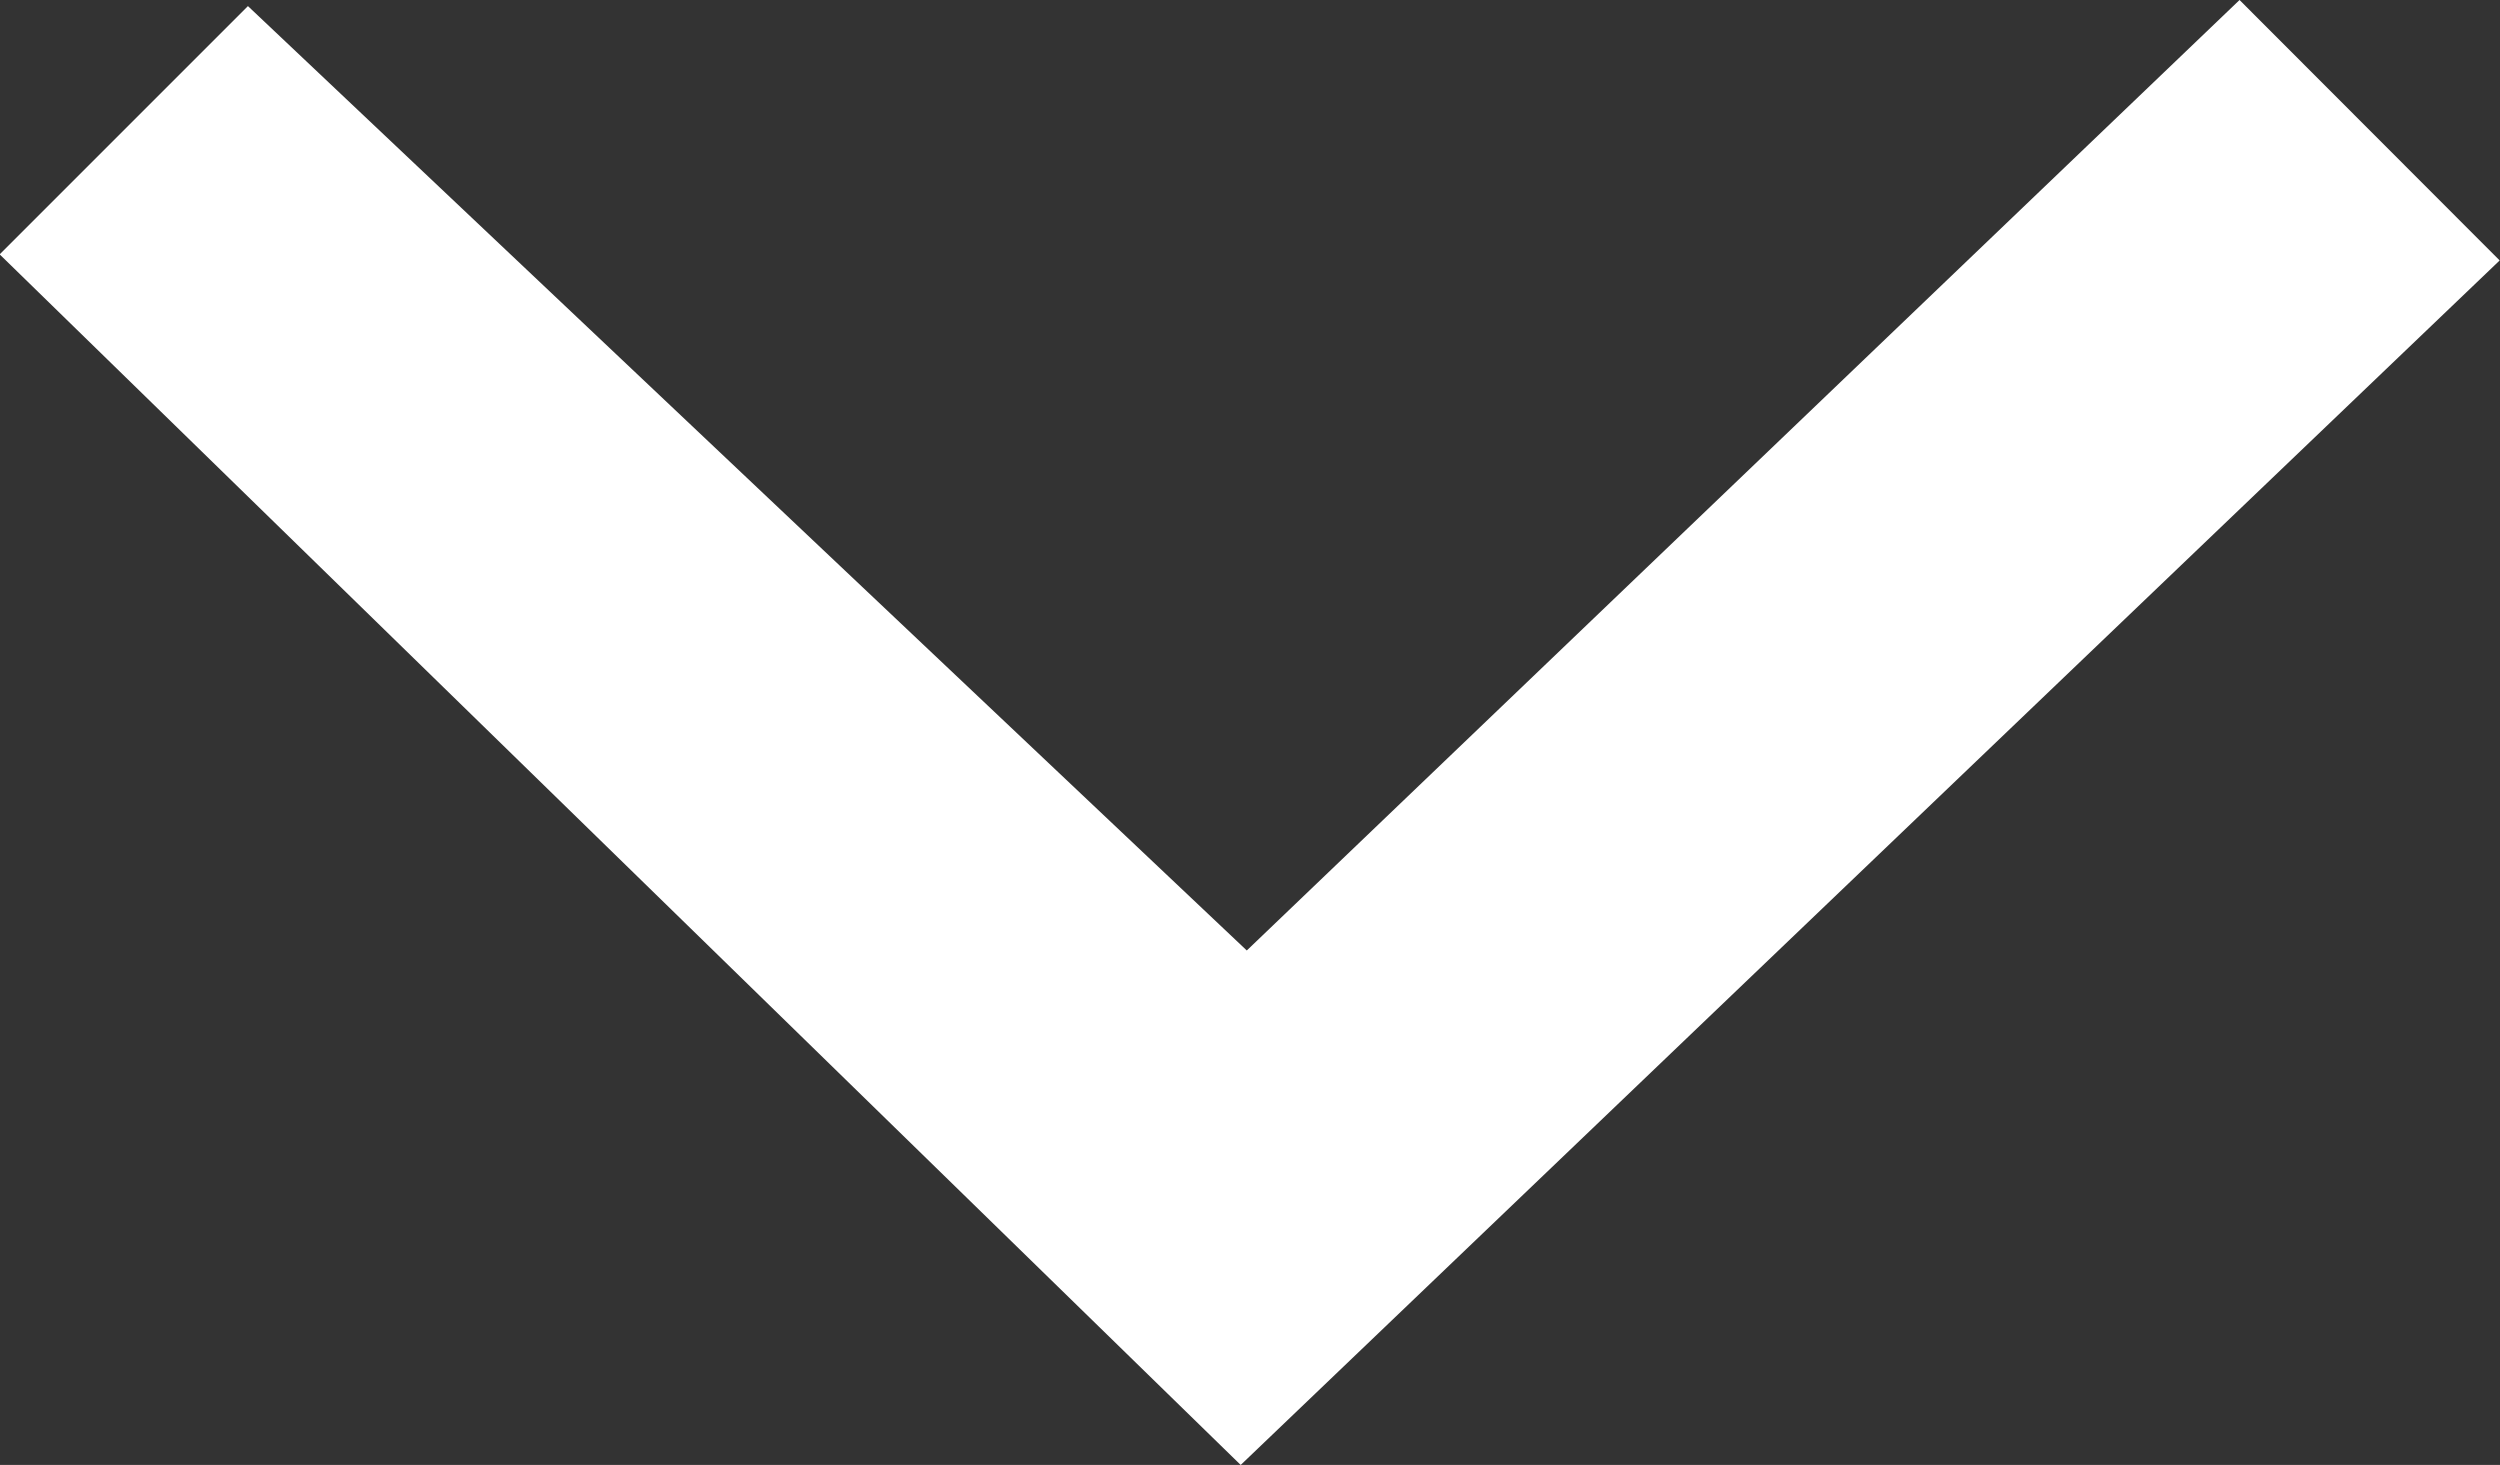 <svg xmlns="http://www.w3.org/2000/svg" width="7.391" height="4.331" viewBox="0 0 7.391 4.331">
  <rect x="0" y="0" width="7.391" height="4.331" fill="#333333" stroke="none"/>
  <g id="noun-arrow-2840911" transform="translate(-217 -302)">
    <g id="Group_9403" data-name="Group 9403" transform="translate(217 302)">
      <path id="Path_29705" data-name="Path 29705" d="M223.621,302l-2.935,2.81-2.953-2.792-.734.734,3.669,3.579,3.722-3.561Z" transform="translate(-217 -302)" fill="#fff" fill-rule="evenodd"/>
    </g>
  </g>
</svg>
